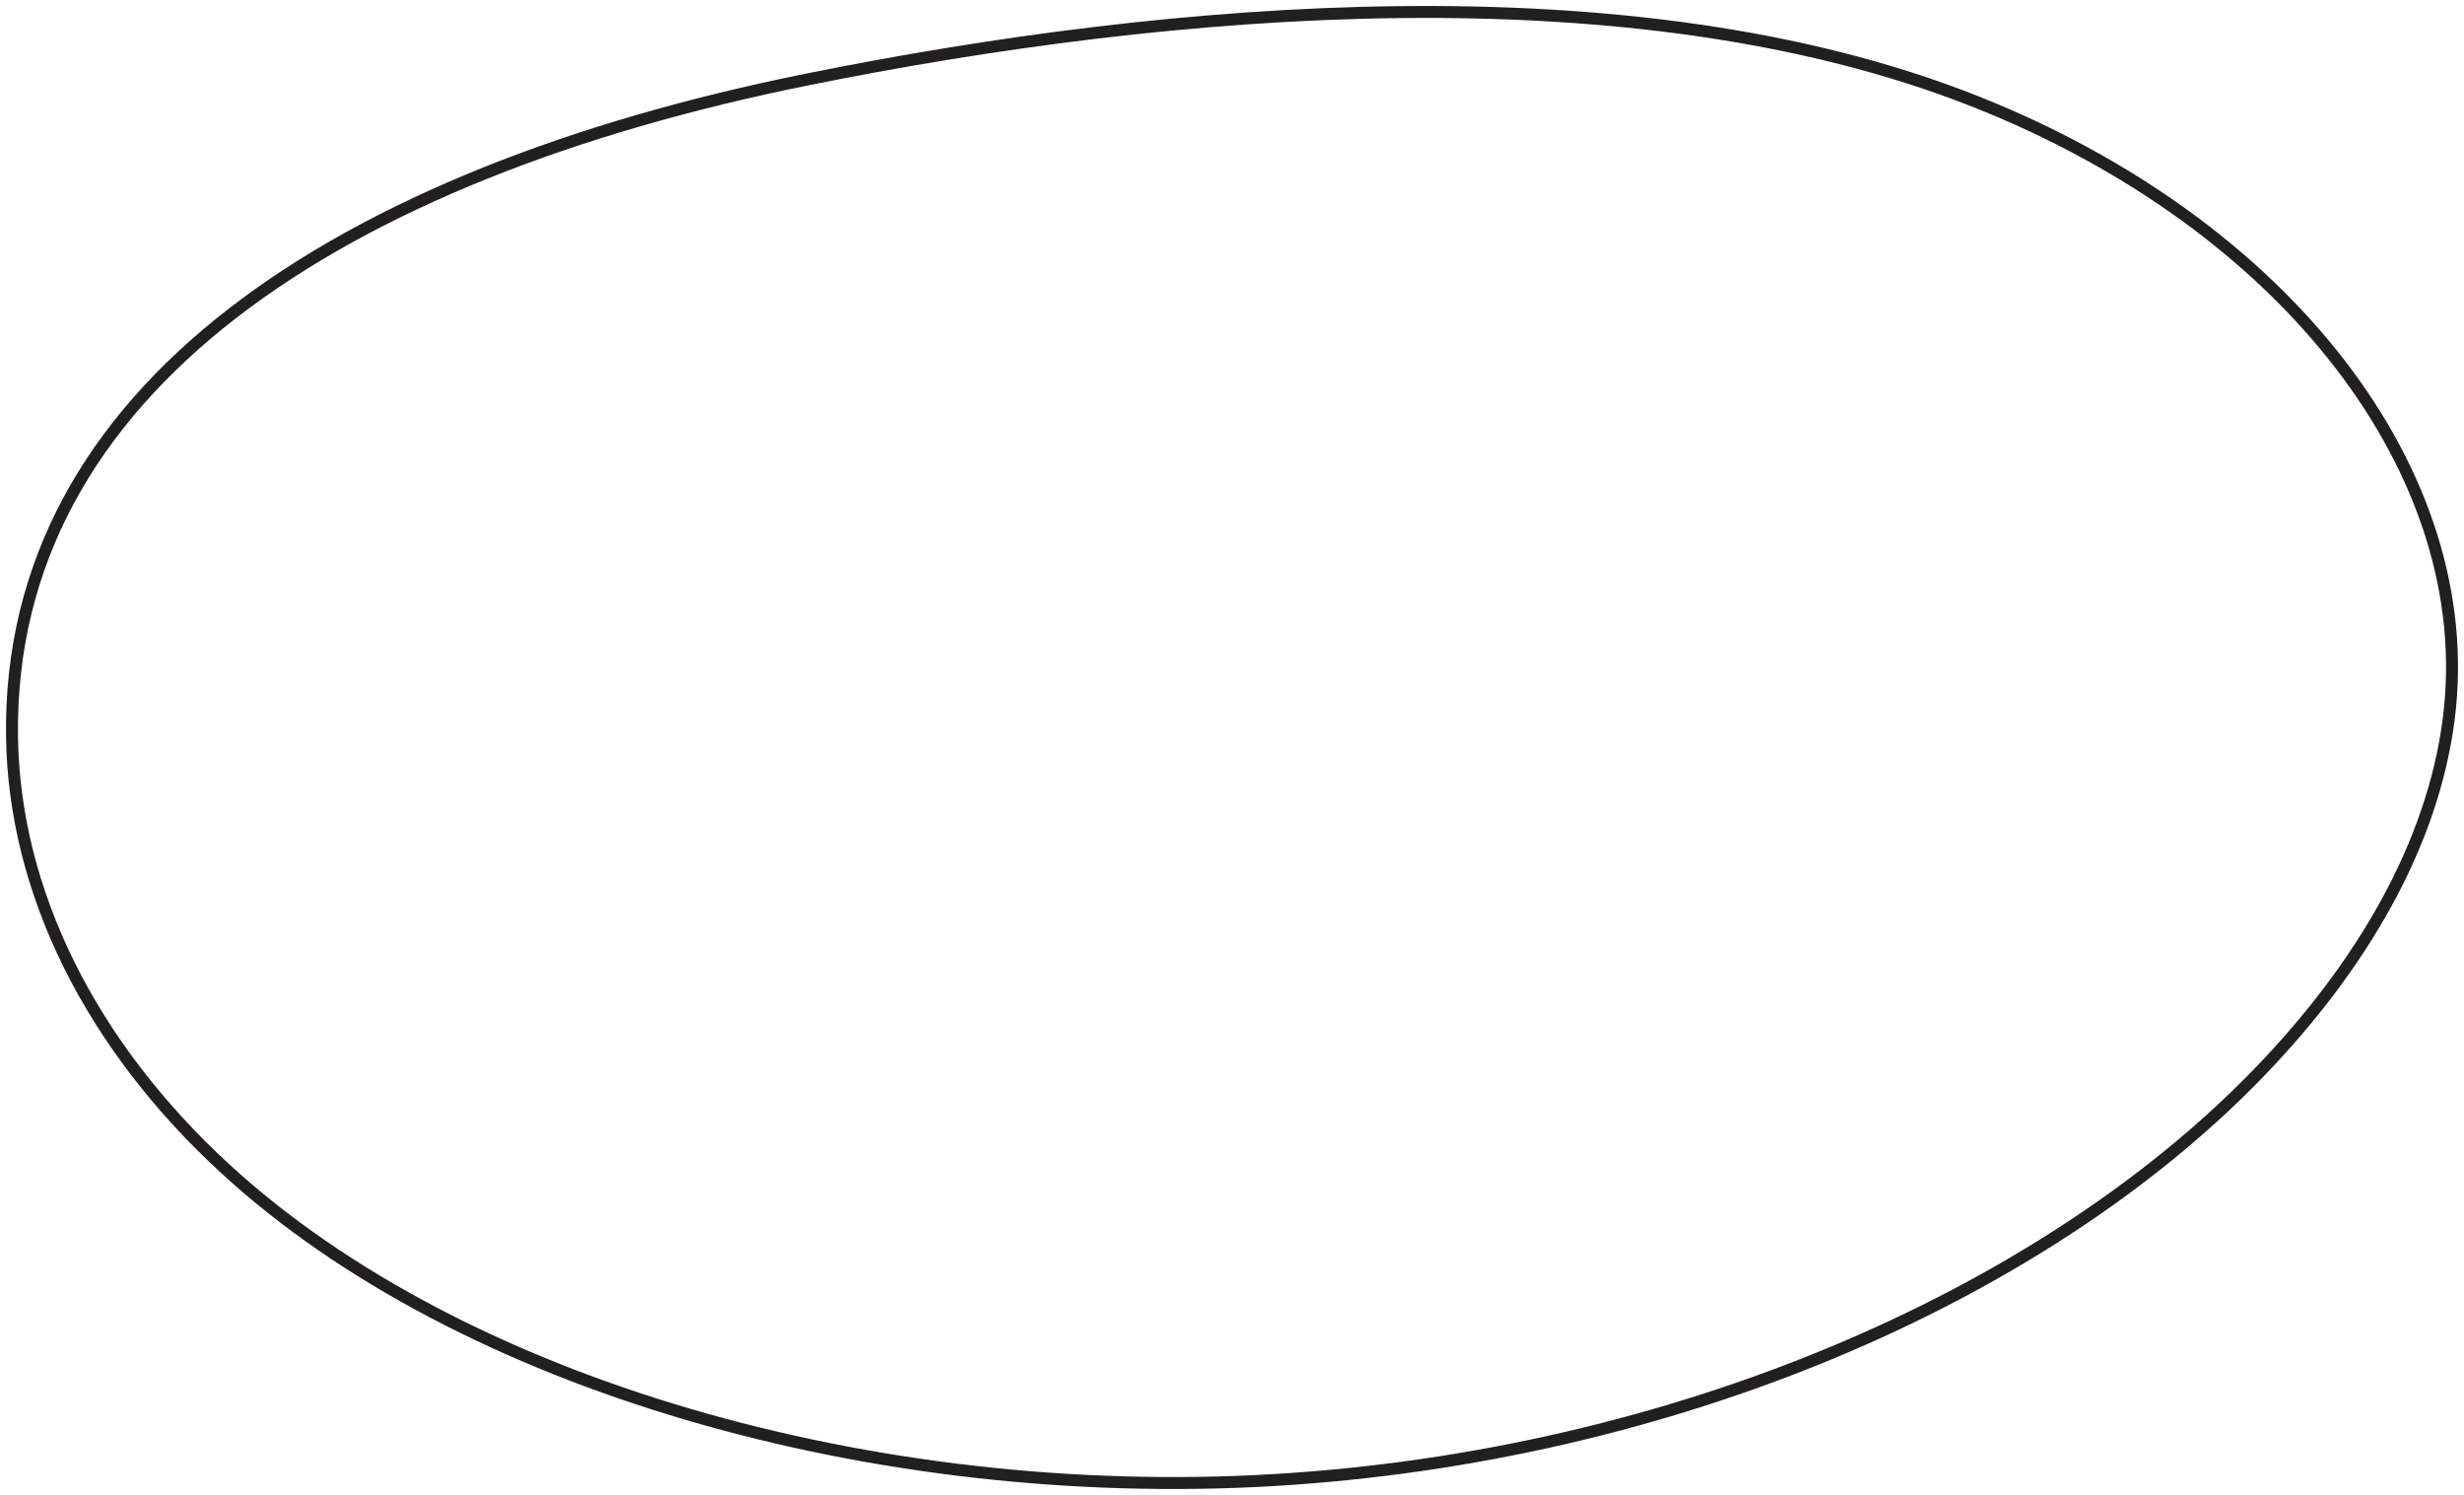 <?xml version="1.0" encoding="utf-8"?><svg width="206" height="125" viewBox="0 0 206 125" fill="none" xmlns="http://www.w3.org/2000/svg">
<path d="M1.005 61.629C1.195 74.525 7.539 87.347 18.86 97.744C38.569 115.847 73.182 125.701 106.393 123.758C139.604 121.816 170.56 108.569 188.773 89.773C197.427 80.844 203.412 70.621 204.739 59.997C207.271 39.646 191.184 18.757 165.015 8.433C136.489 -2.816 97.97 0.49 67.481 6.646C28.488 14.516 0.572 32.546 1.005 61.624V61.629Z" stroke="#221F20" stroke-miterlimit="10"/>
</svg>
